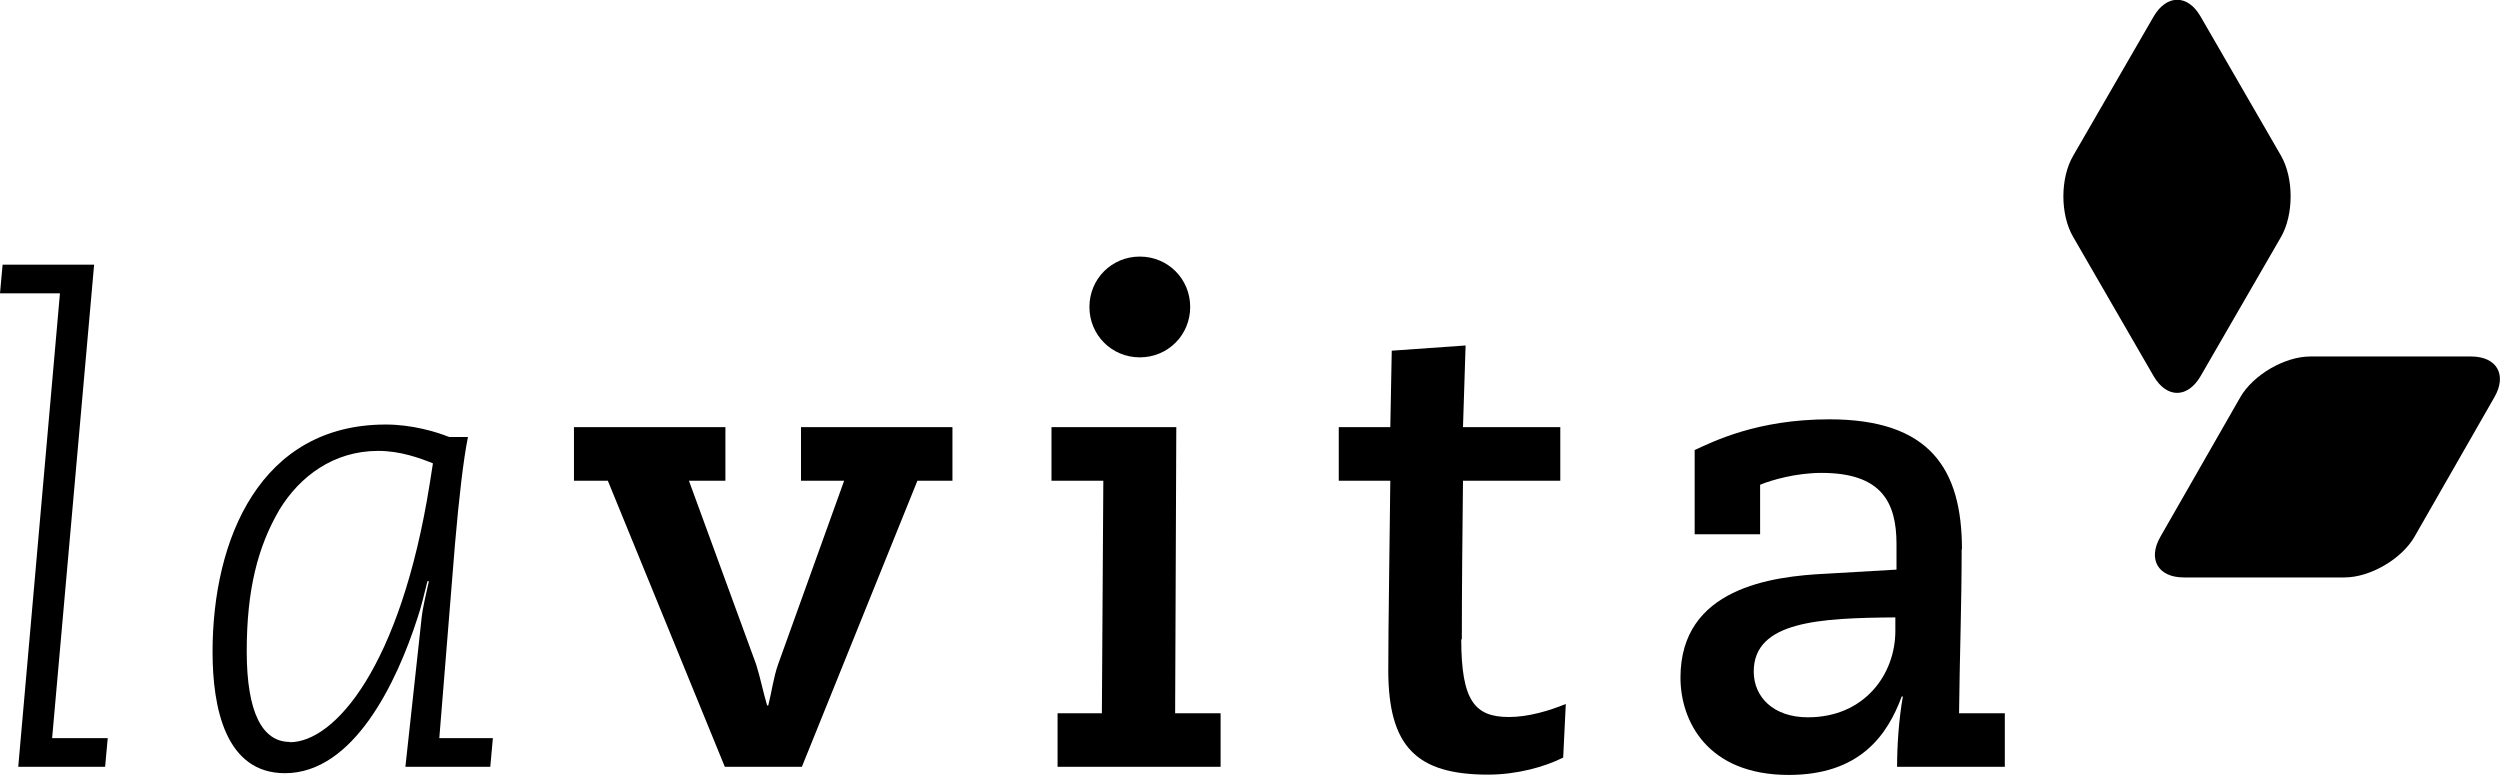 <?xml version="1.0" encoding="UTF-8"?>
<svg id="Ebene_2" data-name="Ebene 2" xmlns="http://www.w3.org/2000/svg" viewBox="0 0 86.33 26.75">
  <g id="Ebene_1-2" data-name="Ebene 1">
    <g>
      <polygon points="3.63 26.48 3.72 25.49 1.8 25.49 3.25 9.14 .09 9.14 0 10.13 2.07 10.13 .63 26.48 3.63 26.48 3.63 26.48"/>
      <path d="M10.01,25.62c-.95,0-1.49-1.01-1.49-3.13s.38-3.61,1.13-4.89c.7-1.15,1.87-2.03,3.41-2.03.77,0,1.44.25,1.89.43l-.11.7c-1.01,6.34-3.29,8.93-4.83,8.93h0ZM14,26.48h2.93l.09-.99h-1.85l.54-6.68c.14-1.62.29-2.93.45-3.72h-.65c-.45-.18-1.28-.43-2.19-.43-4.33,0-5.98,3.95-5.98,7.85,0,1.94.45,4.19,2.5,4.19,2.37,0,3.86-3.13,4.58-5.37.14-.41.23-.83.34-1.26h.05c-.09.43-.2.83-.25,1.26l-.56,5.14h0Z"/>
      <path d="M31.67,16.6h1.22v-1.85h-5.23v1.85h1.49l-2.28,6.34c-.16.45-.22.95-.34,1.42h-.04c-.14-.47-.23-.95-.38-1.42l-2.32-6.34h1.26v-1.85h-5.23v1.85h1.17l4.04,9.88h2.66l3.99-9.88h0Z"/>
      <path d="M39.36,12.34c.97,0,1.74-.77,1.74-1.74s-.77-1.74-1.74-1.74-1.74.77-1.74,1.74.77,1.74,1.74,1.74h0Z"/>
      <polygon points="36.52 24.63 36.52 26.48 42.15 26.48 42.15 24.63 40.58 24.63 40.62 14.75 36.31 14.75 36.31 16.6 38.1 16.6 38.05 24.63 36.52 24.63 36.52 24.63"/>
      <path d="M50.48,22.08c0-1.76.02-3.61.04-5.48h3.36v-1.85h-3.36l.09-2.82-2.55.18-.05,2.64h-1.78v1.85h1.78c-.02,2.03-.07,5.03-.07,6.54,0,2.64.97,3.61,3.45,3.61.99,0,1.96-.27,2.59-.59l.09-1.85c-.56.23-1.29.45-1.96.45-1.17,0-1.65-.54-1.65-2.68h0Z"/>
      <g>
        <path d="M65.45,21.79c0,1.49-1.06,2.98-3.02,2.98-1.19,0-1.87-.7-1.87-1.58,0-1.74,2.28-1.85,4.89-1.87v.47h0ZM67.75,18.97c0-2.77-1.1-4.49-4.58-4.49-2.5,0-4.01.77-4.65,1.06v2.91h2.26v-1.71c.38-.16,1.24-.41,2.12-.41,2.07,0,2.59,1.01,2.59,2.46v.88l-2.41.14c-1.92.09-5.05.5-5.05,3.59,0,1.49.92,3.36,3.74,3.36,2.46,0,3.41-1.38,3.9-2.71h.04c-.14.79-.2,1.69-.2,2.43h3.72v-1.85h-1.58c.02-1.89.09-3.77.09-5.66h0Z"/>
        <path d="M75.99,12.99l2.78-4.81c.44-.77.44-2.03,0-2.8l-2.78-4.81c-.44-.77-1.17-.77-1.62,0l-2.78,4.81c-.45.77-.45,2.03,0,2.8l2.78,4.81c.45.77,1.17.77,1.62,0h0Z"/>
        <path d="M85.33,12.31h-5.55c-.89,0-1.98.64-2.42,1.41l-2.76,4.82c-.44.77-.08,1.4.81,1.4h5.55c.89,0,1.98-.64,2.42-1.41l2.76-4.82c.44-.77.08-1.4-.81-1.4h0Z"/>
      </g>
    </g>
  </g>
</svg>
